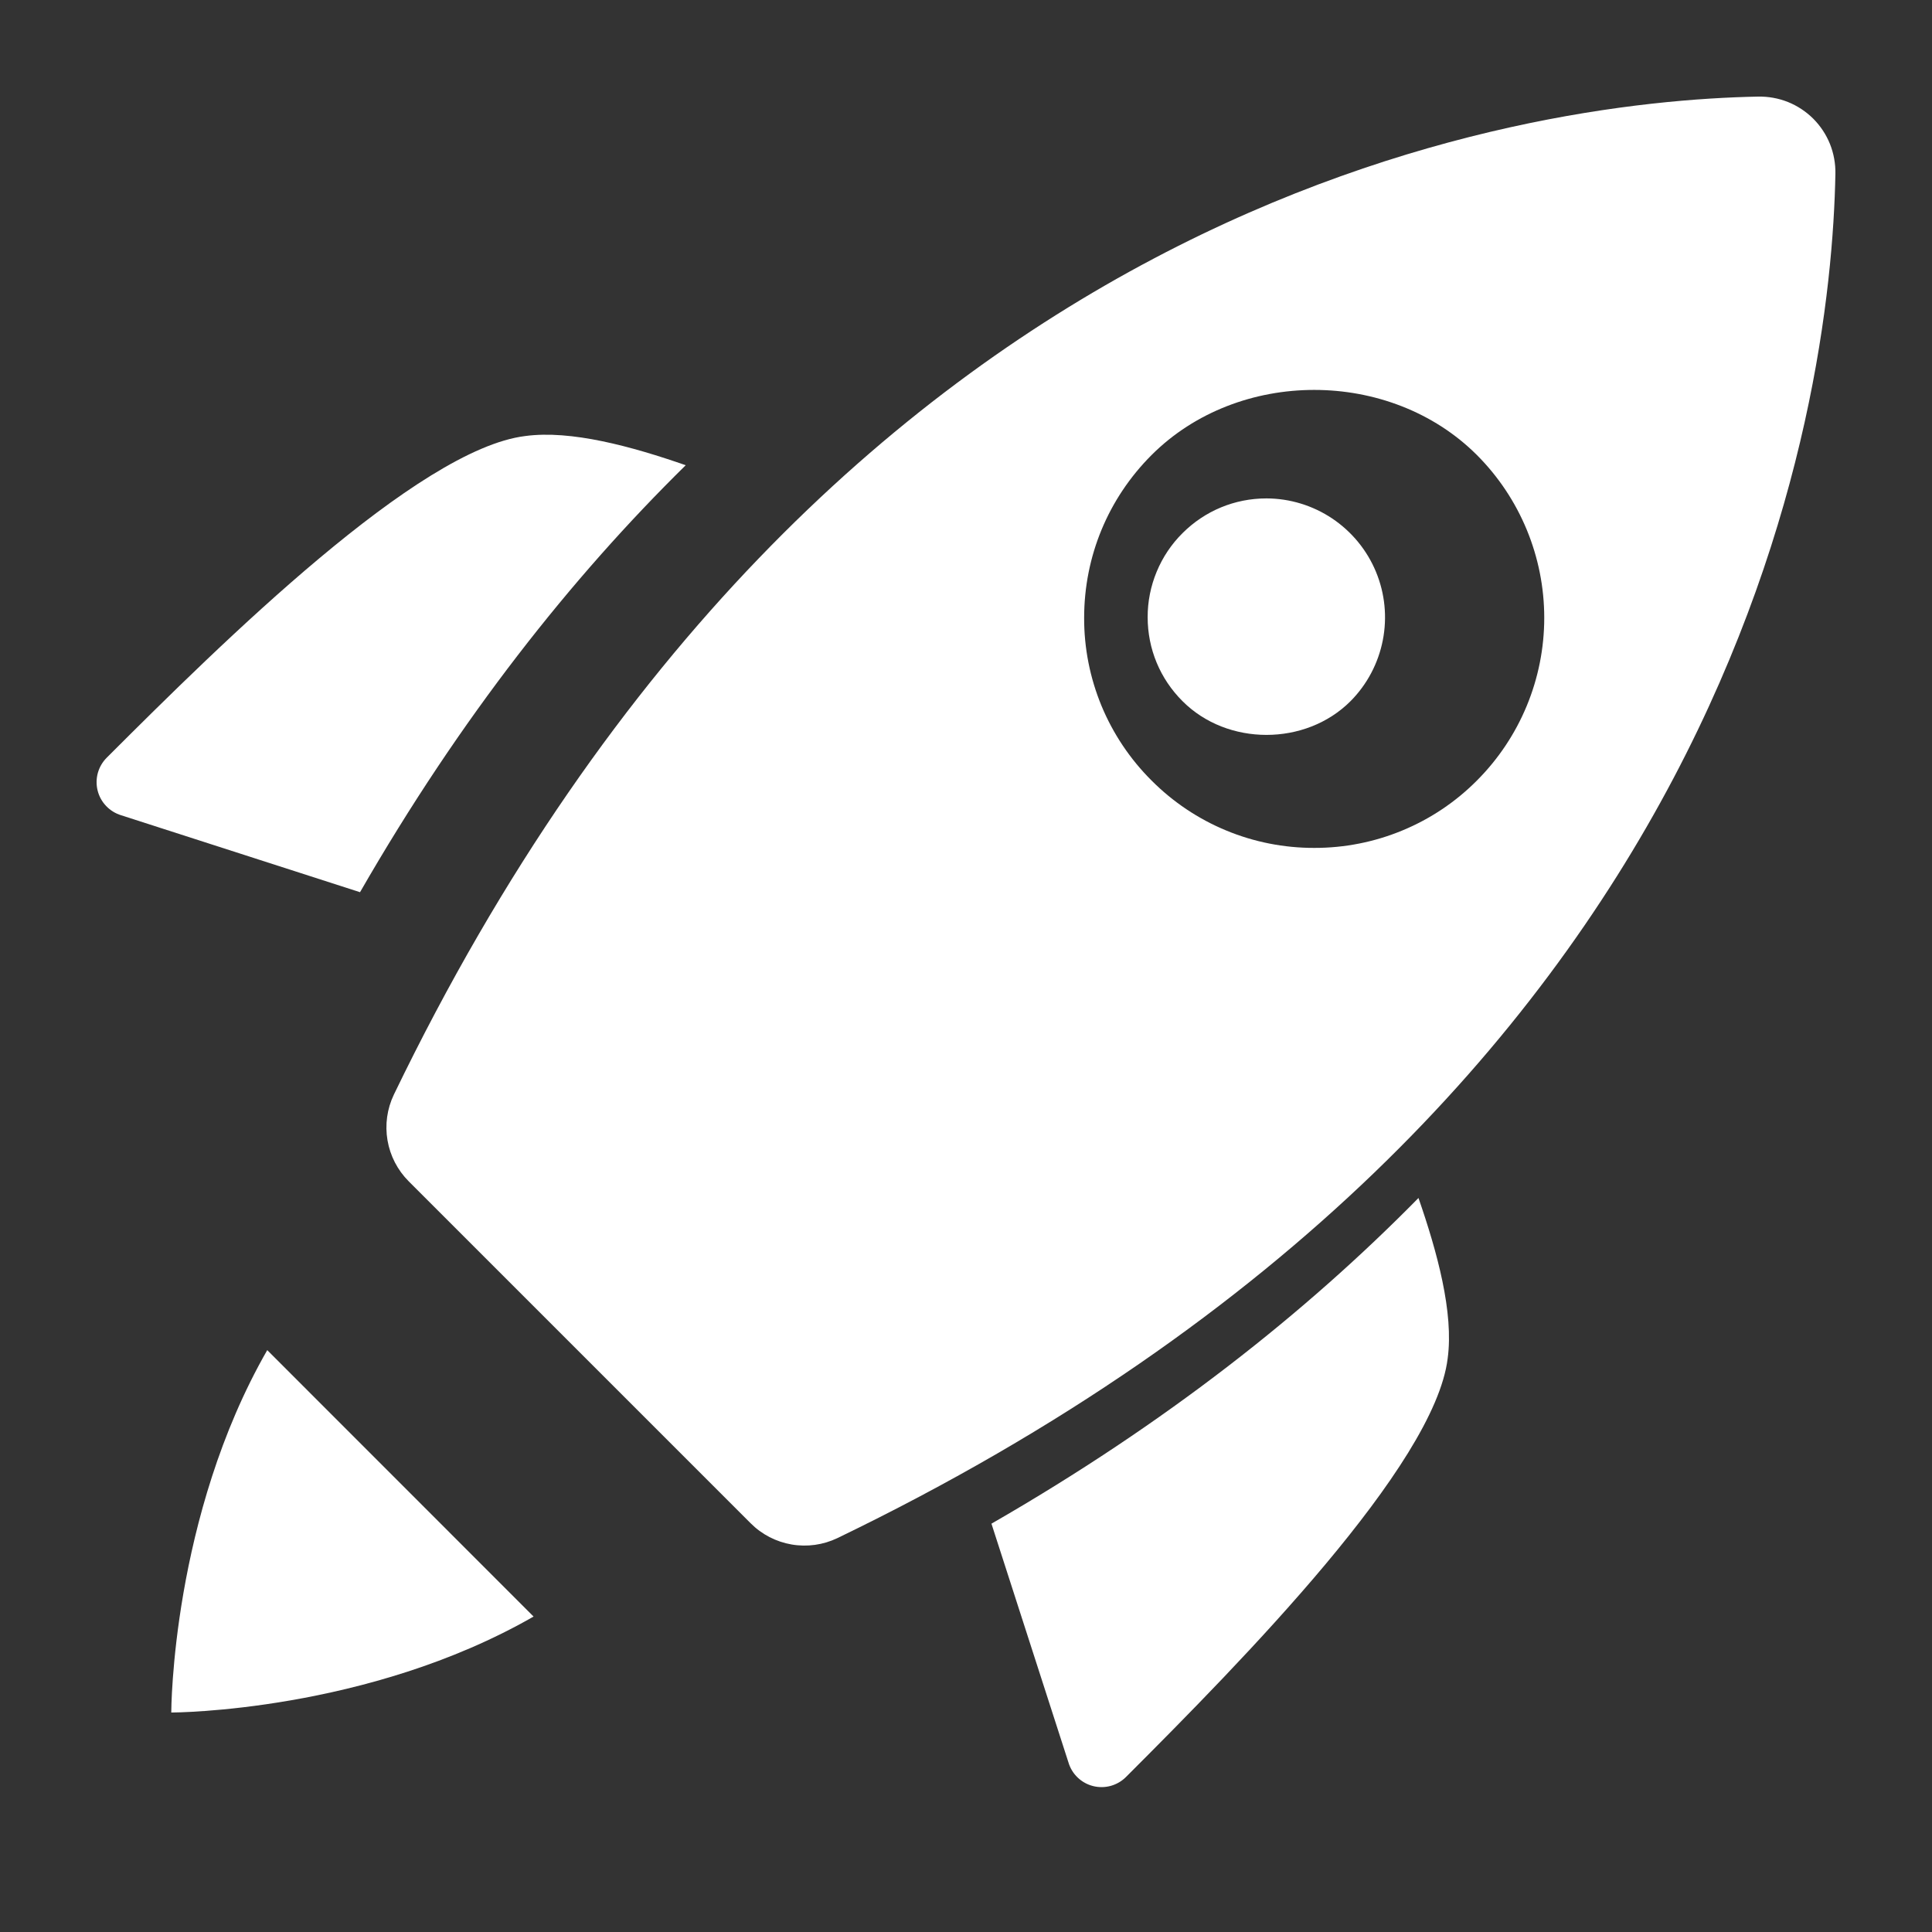 <svg width="40" height="40" viewBox="0 0 40 40" fill="none" xmlns="http://www.w3.org/2000/svg">
<rect x="0" y="0" width="40" height="40" fill="#333333" stroke="none"/>
<g clip-path="url(#clip0_62_17961)">
<g clip-path="url(#clip1_62_17961)">
<path d="M20.527 31.546L22.121 36.489C22.156 36.608 22.222 36.716 22.312 36.802C22.402 36.888 22.512 36.949 22.633 36.979C22.753 37.009 22.88 37.007 22.999 36.974C23.119 36.94 23.228 36.876 23.315 36.788C25.717 34.386 29.699 30.342 29.972 28.128C30.102 27.179 29.755 25.918 29.368 24.803C27.042 27.168 24.145 29.465 20.527 31.546ZM14.197 9.632C13.083 9.244 11.821 8.898 10.872 9.028C8.657 9.301 4.614 13.283 2.212 15.685C2.124 15.772 2.06 15.881 2.026 16.001C1.993 16.12 1.991 16.247 2.021 16.367C2.051 16.488 2.112 16.598 2.198 16.688C2.284 16.778 2.392 16.844 2.511 16.88L7.454 18.472C9.534 14.856 11.832 11.958 14.197 9.632ZM11.047 33.469C7.607 35.443 3.596 35.456 3.546 35.456C3.546 35.406 3.558 31.395 5.533 27.953L11.047 33.469ZM26.221 10.319C25.564 10.319 24.947 10.575 24.483 11.038C24.253 11.266 24.072 11.537 23.948 11.836C23.824 12.135 23.76 12.455 23.761 12.778C23.761 13.435 24.017 14.053 24.483 14.517C25.41 15.448 27.031 15.448 27.961 14.517C28.303 14.173 28.535 13.734 28.629 13.258C28.723 12.781 28.674 12.288 28.488 11.839C28.302 11.39 27.987 11.007 27.584 10.736C27.181 10.466 26.706 10.32 26.221 10.319Z" fill="white"/>
<path d="M36.4 2C31.657 2.091 17.181 3.968 8.154 22.664C8.013 22.958 7.968 23.289 8.023 23.61C8.078 23.931 8.231 24.227 8.462 24.458L15.542 31.538C15.772 31.769 16.069 31.922 16.39 31.977C16.711 32.032 17.041 31.986 17.335 31.846C36.033 22.82 37.91 8.343 38 3.6C38.004 3.389 37.966 3.178 37.888 2.982C37.809 2.786 37.691 2.608 37.542 2.458C37.392 2.309 37.214 2.191 37.018 2.112C36.822 2.034 36.611 1.996 36.4 2ZM30.579 16.159C30.138 16.603 29.613 16.955 29.034 17.194C28.456 17.434 27.836 17.556 27.21 17.555C26.584 17.556 25.964 17.434 25.386 17.194C24.808 16.955 24.283 16.603 23.841 16.159C23.398 15.718 23.046 15.193 22.806 14.615C22.567 14.037 22.444 13.417 22.446 12.792C22.446 11.519 22.943 10.321 23.841 9.422C25.64 7.623 28.778 7.623 30.579 9.422C31.471 10.316 31.972 11.528 31.972 12.791C31.972 14.054 31.471 15.265 30.579 16.159Z" fill="white"/>
</g>
</g>
<defs>
<clipPath id="clip0_62_17961">
<rect width="40" height="40" fill="white"/>
</clipPath>
<clipPath id="clip1_62_17961">
<rect width="40" height="40" fill="white"/>
</clipPath>
</defs>
</svg>
